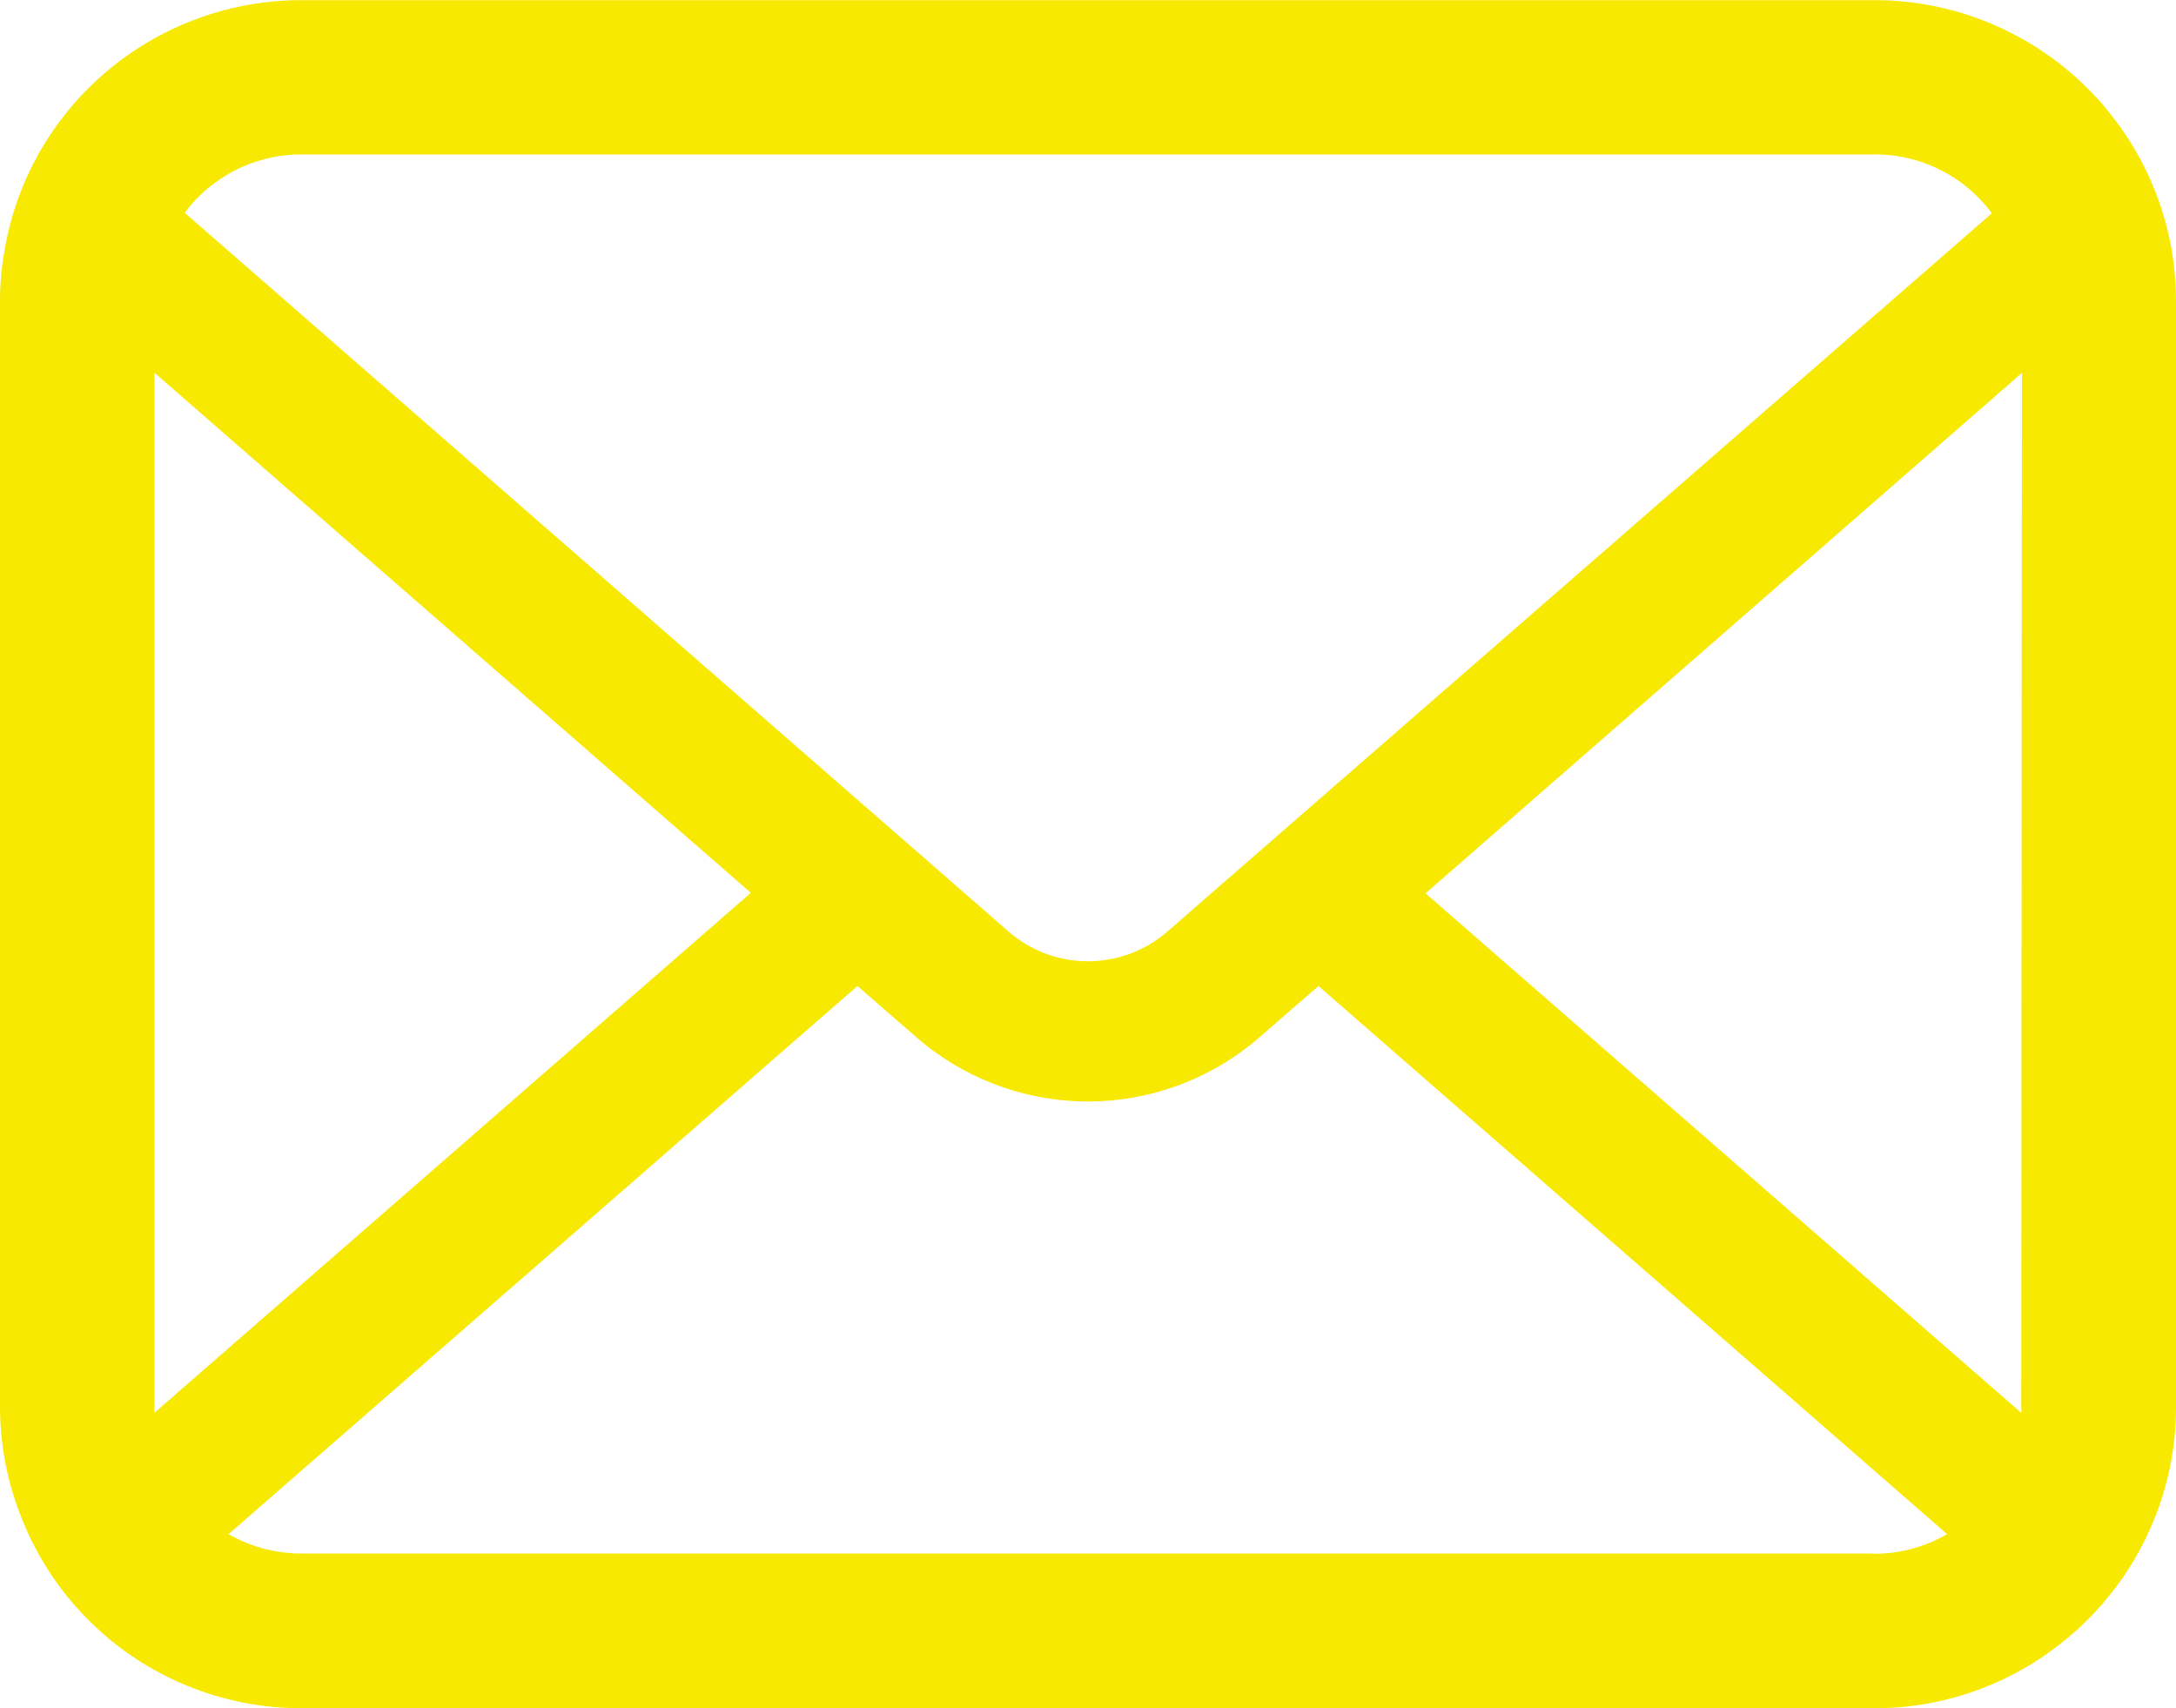 <svg xmlns="http://www.w3.org/2000/svg" width="29.588" height="23.224" viewBox="0 0 29.588 23.224">
  <g id="メールの無料アイコンその8_1_" data-name="メールの無料アイコンその8 (1)" transform="translate(2 -55.062)">
    <path id="パス_771" data-name="パス 771" d="M29.512,58.368a4.093,4.093,0,0,0-.847-1.795,3.528,3.528,0,0,0-.279-.309,4.1,4.1,0,0,0-2.9-1.2H4.1a4.1,4.1,0,0,0-2.9,1.2,3.6,3.6,0,0,0-.279.309A4.044,4.044,0,0,0,.08,58.368a3.97,3.97,0,0,0-.08.8V74.182a4.081,4.081,0,0,0,.34,1.63A4.023,4.023,0,0,0,1.2,77.083c.092.092.183.176.283.26a4.1,4.1,0,0,0,2.619.943H25.484a4.075,4.075,0,0,0,2.619-.947,3.543,3.543,0,0,0,.283-.256,4.107,4.107,0,0,0,.866-1.271v0a4.061,4.061,0,0,0,.336-1.626V59.166A4.219,4.219,0,0,0,29.512,58.368ZM2.688,57.75A1.982,1.982,0,0,1,4.1,57.162H25.484a1.972,1.972,0,0,1,1.6.8L15.874,67.726a1.645,1.645,0,0,1-2.161,0l-11.2-9.77A1.515,1.515,0,0,1,2.688,57.75ZM2.1,74.182V60.129L10.209,67.2,2.1,74.269A.6.6,0,0,1,2.1,74.182Zm23.384,2H4.1a1.977,1.977,0,0,1-.992-.263l8.551-7.452.8.695a3.553,3.553,0,0,0,4.669,0l.8-.695,8.548,7.452A1.98,1.98,0,0,1,25.484,76.186Zm2-2a.626.626,0,0,1,0,.088l-8.1-7.063,8.109-7.075Z" transform="translate(-2 0)" fill="#f7e902"/>
  </g>
</svg>
